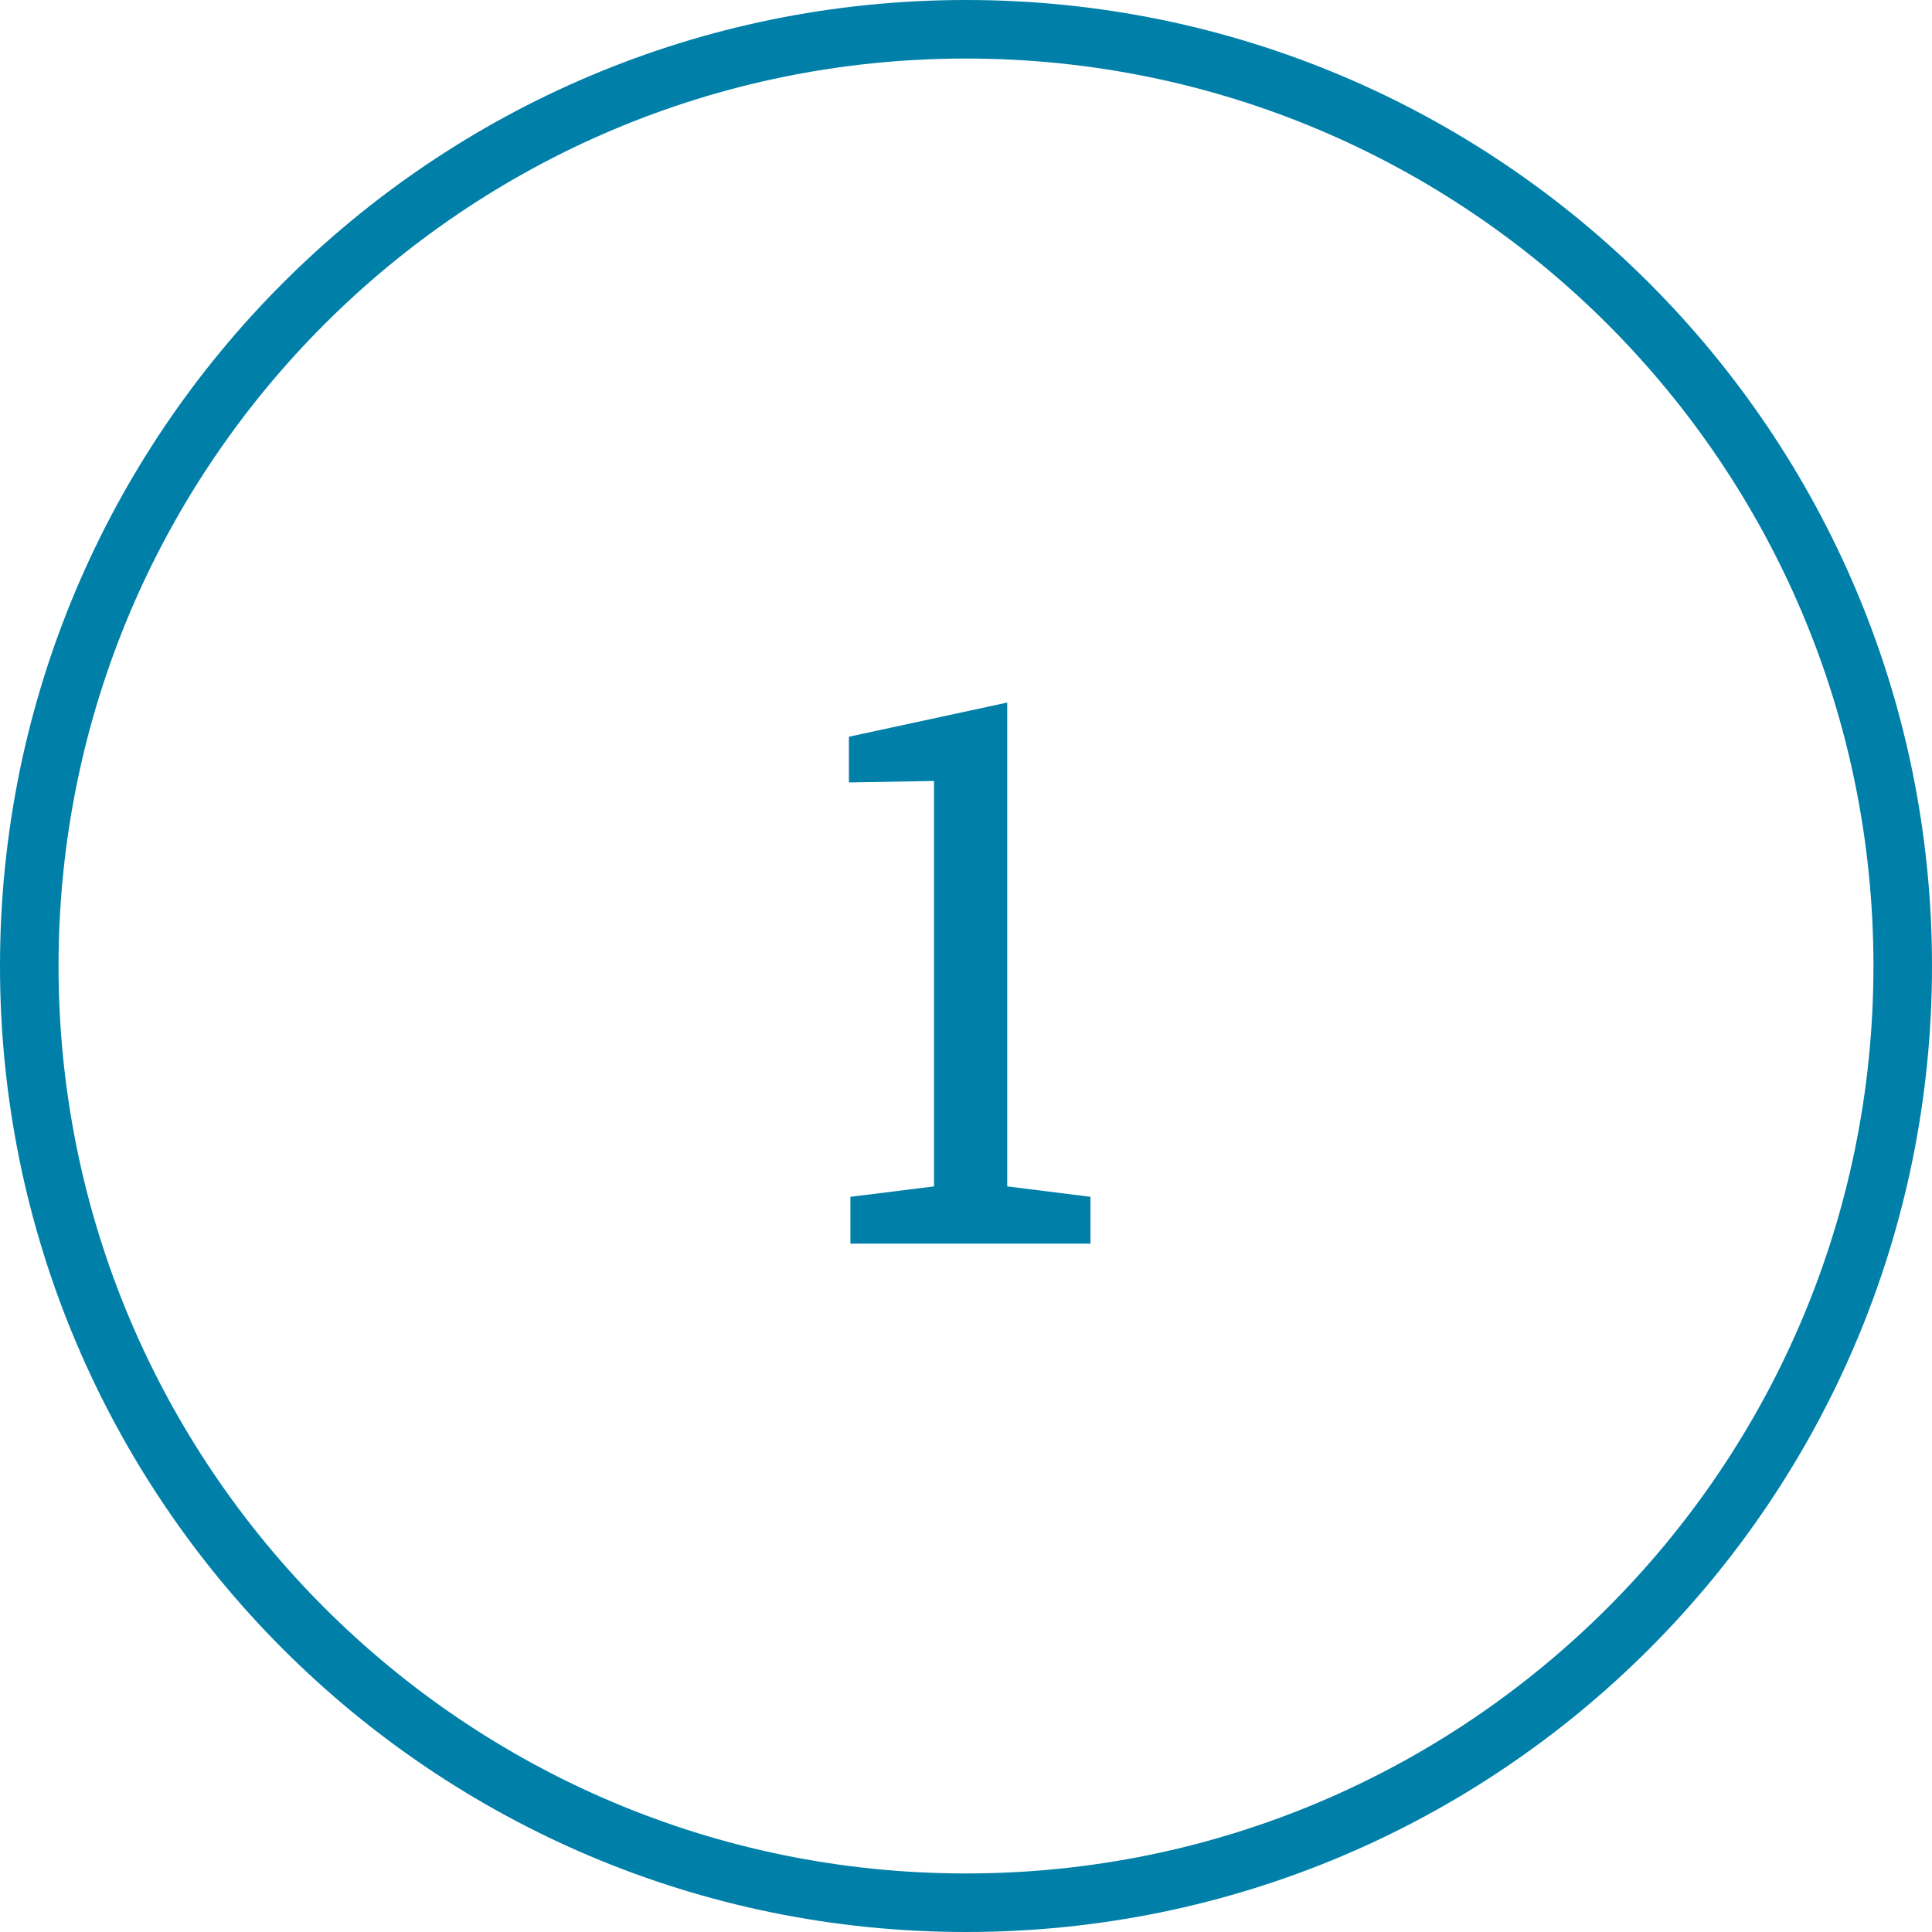 <?xml version="1.0" encoding="UTF-8"?>
<svg xmlns="http://www.w3.org/2000/svg" xmlns:xlink="http://www.w3.org/1999/xlink" width="66px" height="66px" viewBox="0 0 66 66" version="1.1">
  <!-- Generator: Sketch 53.2 (72643) - https://sketchapp.com -->
  <title>Group 21</title>
  <desc>Created with Sketch.</desc>
  <g id="Page-1" stroke="none" stroke-width="1" fill="none" fill-rule="evenodd">
    <g id="01-Intl-Home-P1" transform="translate(-120, -4968)" fill="#0080A9" fill-rule="nonzero">
      <g id="Group-15" transform="translate(-1, 4686)">
        <g id="Group-6" transform="translate(23, 224)">
          <g id="Group-12-Copy">
            <g id="ReasoningThroughLanguageArts-Copy-2">
              <g id="Group-10" transform="translate(99, 59)">
                <g id="Group-21">
                  <g id="Group-20">
                    <polygon id="1" points="28.051 39.885 30.907 39.529 30.907 25.679 28 25.729 28 24.168 33.408 23 33.408 39.529 36.252 39.885 36.252 41.484 28.051 41.484"></polygon>
                    <path d="M32,65 C13.775,65 -1,50.225 -1,32 C-1,13.775 13.775,-1 32,-1 C50.225,-1 65,13.775 65,32 C65,50.225 50.225,65 32,65 Z M32,63 C49.121,63 63,49.121 63,32 C63,14.879 49.121,1 32,1 C14.879,1 1,14.879 1,32 C1,49.121 14.879,63 32,63 Z" id="Oval"></path>
                  </g>
                </g>
              </g>
            </g>
          </g>
        </g>
      </g>
    </g>
  </g>
</svg>

